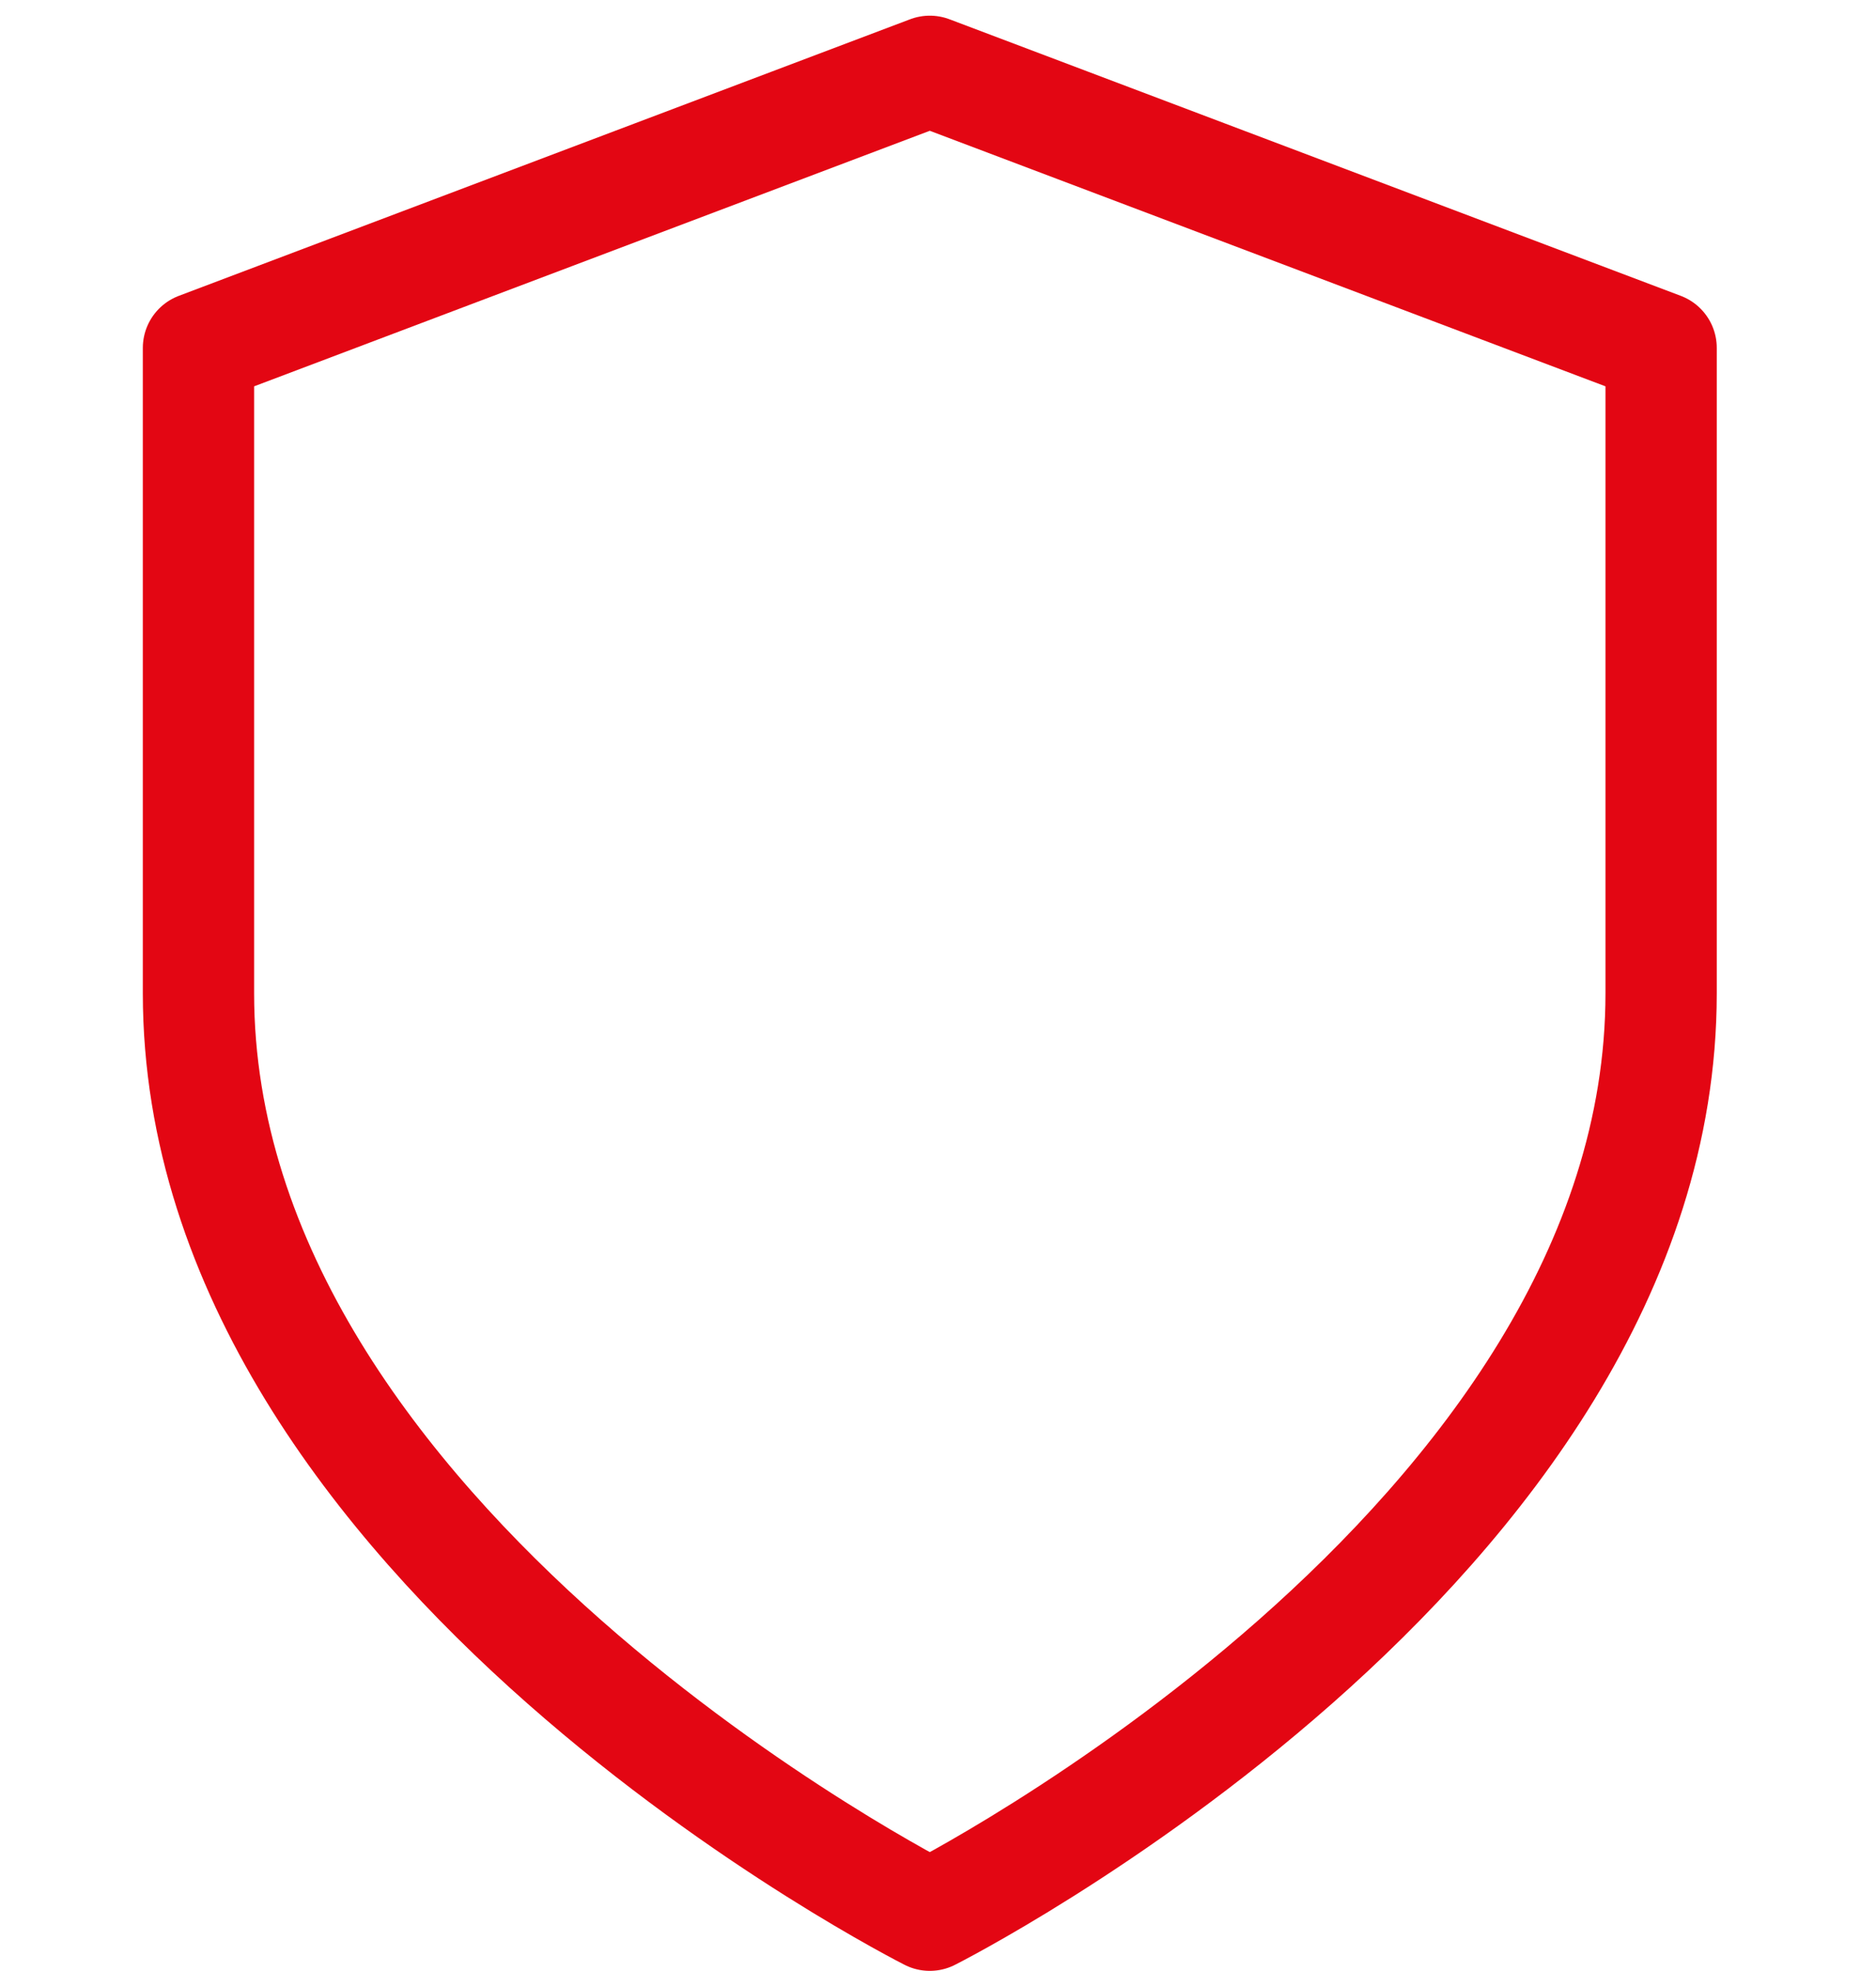 <svg width="59" height="62" viewBox="0 0 59 62" fill="none" xmlns="http://www.w3.org/2000/svg">
<path d="M29.242 60.243C29.242 60.243 52.242 48.643 52.242 31.243V10.943L29.242 2.243L6.242 10.943V31.243C6.242 48.643 29.242 60.243 29.242 60.243Z" stroke="#E30613" stroke-width="3.5" stroke-linecap="round" stroke-linejoin="round"/>
</svg>
